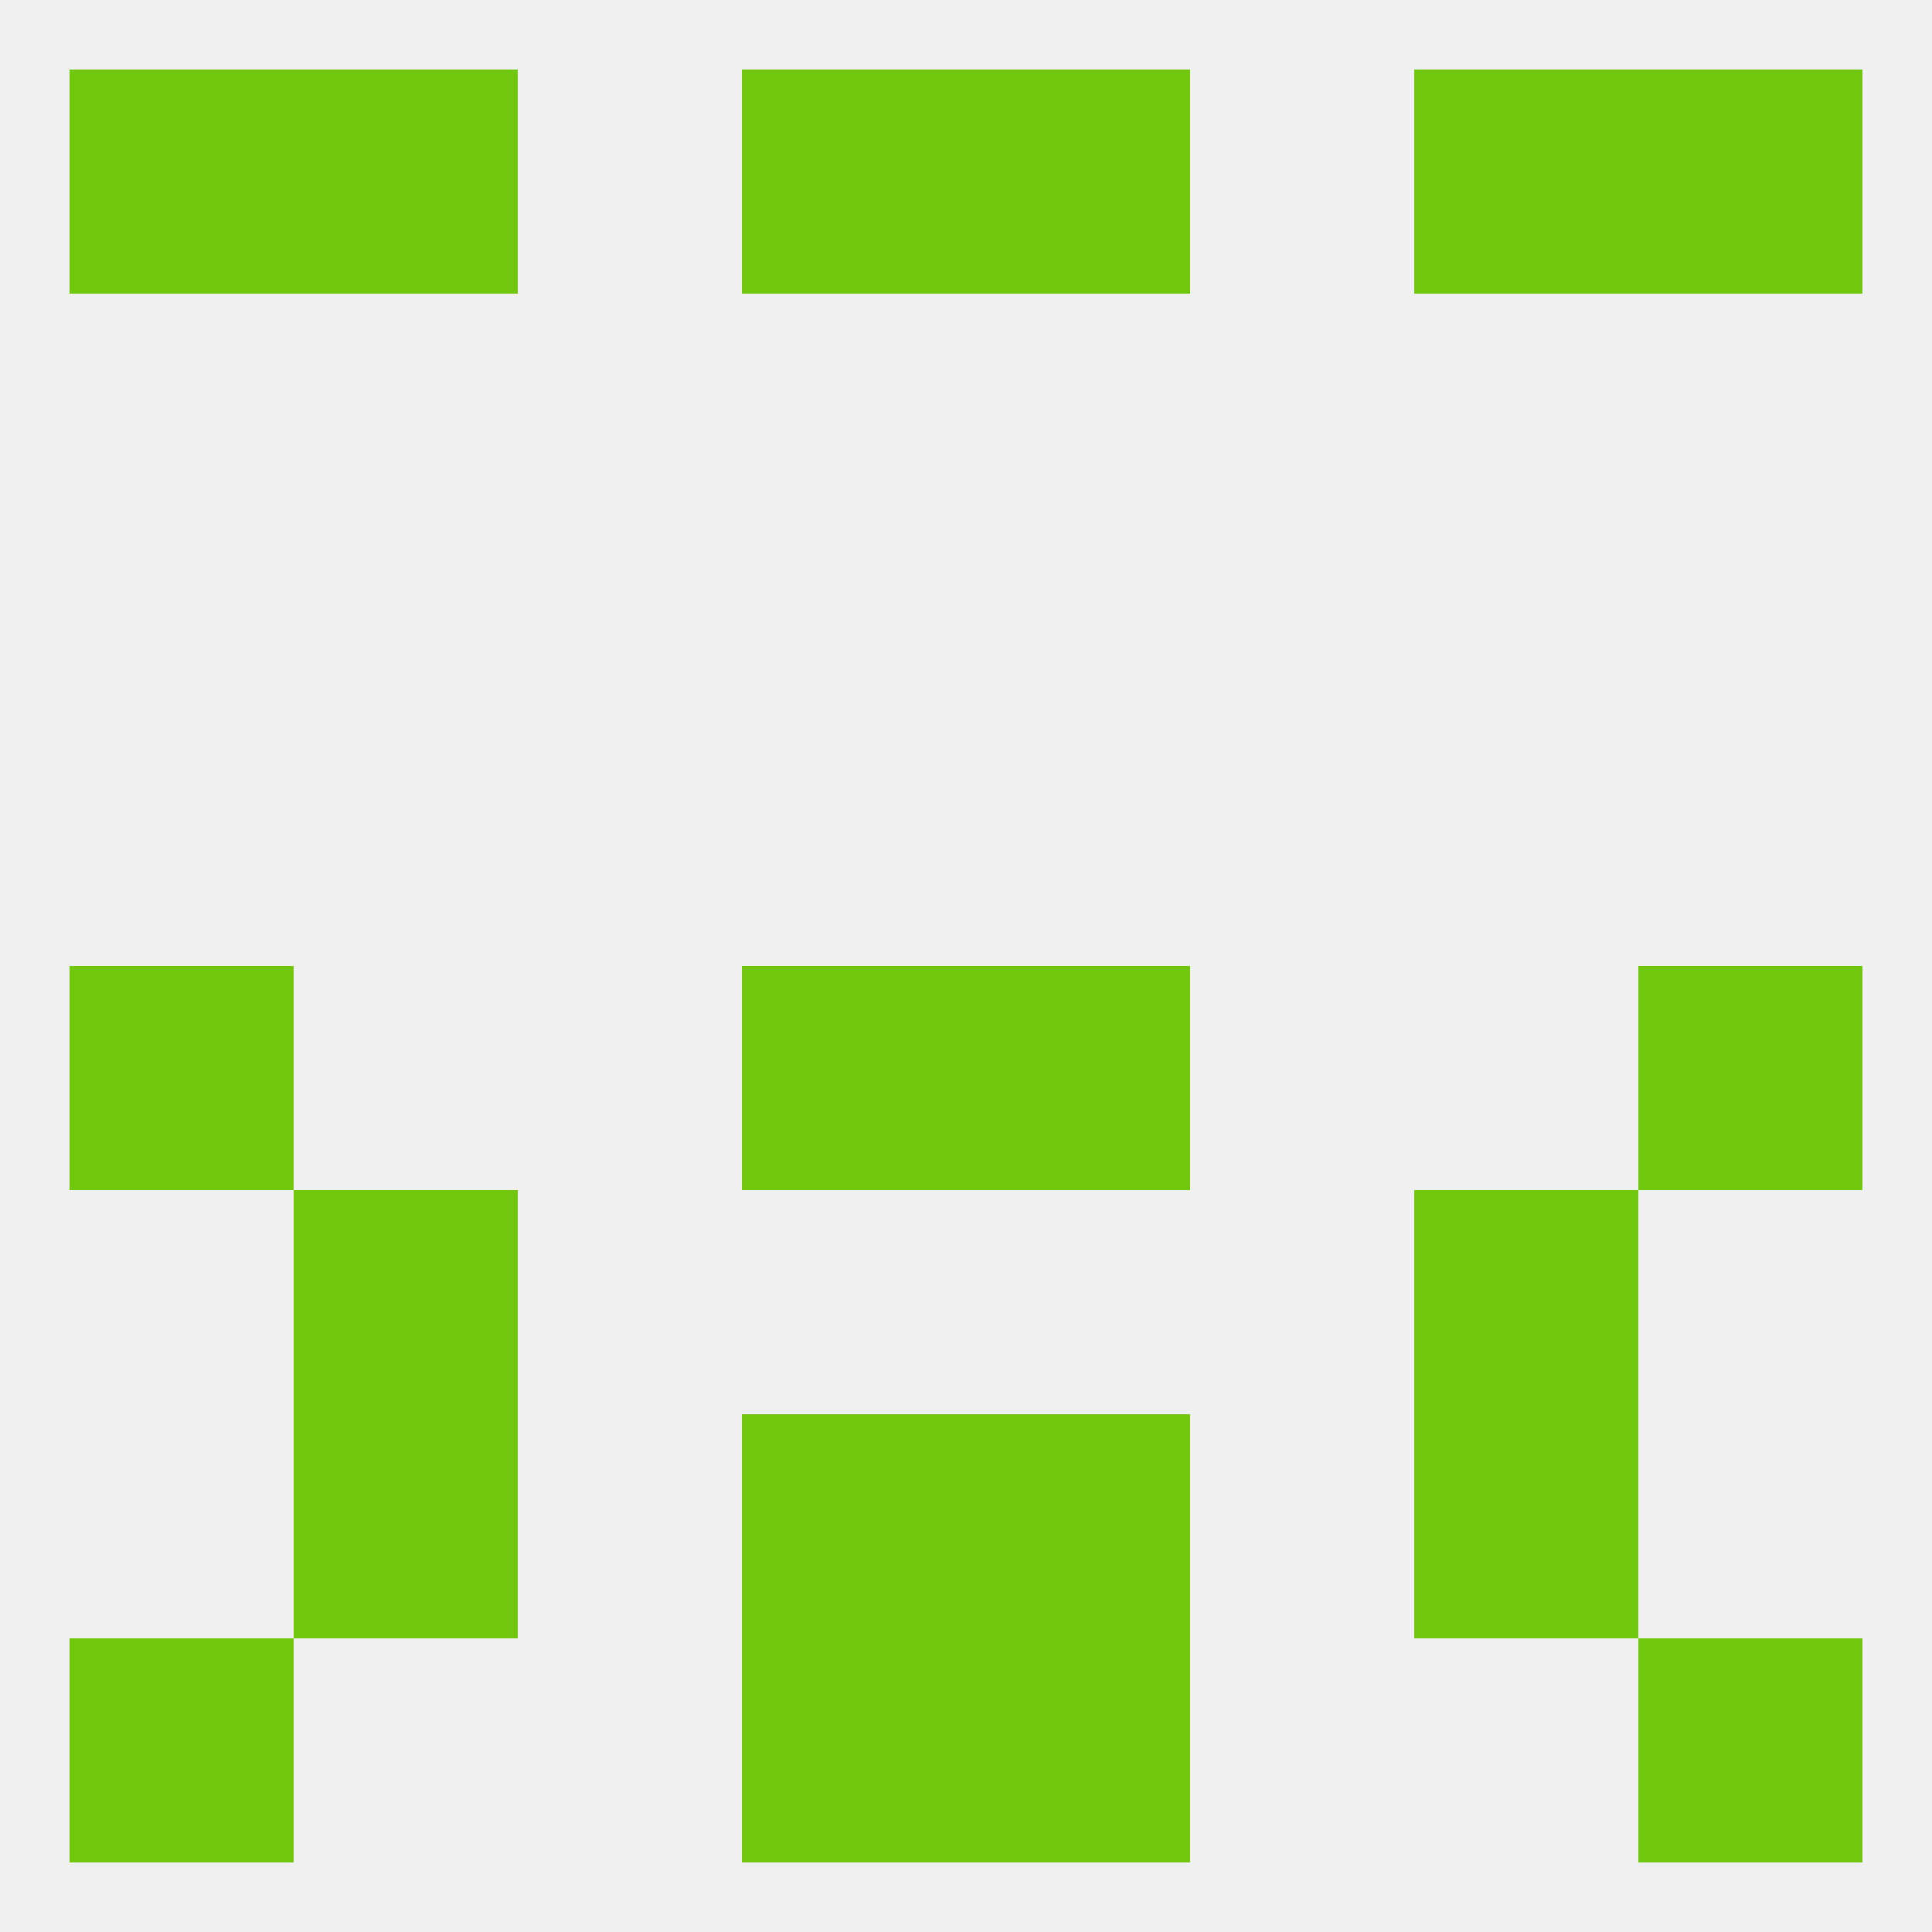 
<!--   <?xml version="1.0"?> -->
<svg version="1.1" baseprofile="full" xmlns="http://www.w3.org/2000/svg" xmlns:xlink="http://www.w3.org/1999/xlink" xmlns:ev="http://www.w3.org/2001/xml-events" width="250" height="250" viewBox="0 0 250 250" >
	<rect width="100%" height="100%" fill="rgba(240,240,240,255)"/>

	<rect x="183" y="9" width="29" height="29" fill="rgba(113,199,14,255)"/>
	<rect x="9" y="9" width="29" height="29" fill="rgba(113,199,14,255)"/>
	<rect x="212" y="9" width="29" height="29" fill="rgba(113,199,14,255)"/>
	<rect x="96" y="9" width="29" height="29" fill="rgba(113,199,14,255)"/>
	<rect x="125" y="9" width="29" height="29" fill="rgba(113,199,14,255)"/>
	<rect x="38" y="9" width="29" height="29" fill="rgba(113,199,14,255)"/>
	<rect x="9" y="125" width="29" height="29" fill="rgba(113,199,14,255)"/>
	<rect x="212" y="125" width="29" height="29" fill="rgba(113,199,14,255)"/>
	<rect x="96" y="125" width="29" height="29" fill="rgba(113,199,14,255)"/>
	<rect x="125" y="125" width="29" height="29" fill="rgba(113,199,14,255)"/>
	<rect x="125" y="183" width="29" height="29" fill="rgba(113,199,14,255)"/>
	<rect x="38" y="183" width="29" height="29" fill="rgba(113,199,14,255)"/>
	<rect x="183" y="183" width="29" height="29" fill="rgba(113,199,14,255)"/>
	<rect x="96" y="183" width="29" height="29" fill="rgba(113,199,14,255)"/>
	<rect x="38" y="154" width="29" height="29" fill="rgba(113,199,14,255)"/>
	<rect x="183" y="154" width="29" height="29" fill="rgba(113,199,14,255)"/>
	<rect x="9" y="212" width="29" height="29" fill="rgba(113,199,14,255)"/>
	<rect x="212" y="212" width="29" height="29" fill="rgba(113,199,14,255)"/>
	<rect x="96" y="212" width="29" height="29" fill="rgba(113,199,14,255)"/>
	<rect x="125" y="212" width="29" height="29" fill="rgba(113,199,14,255)"/>
</svg>
